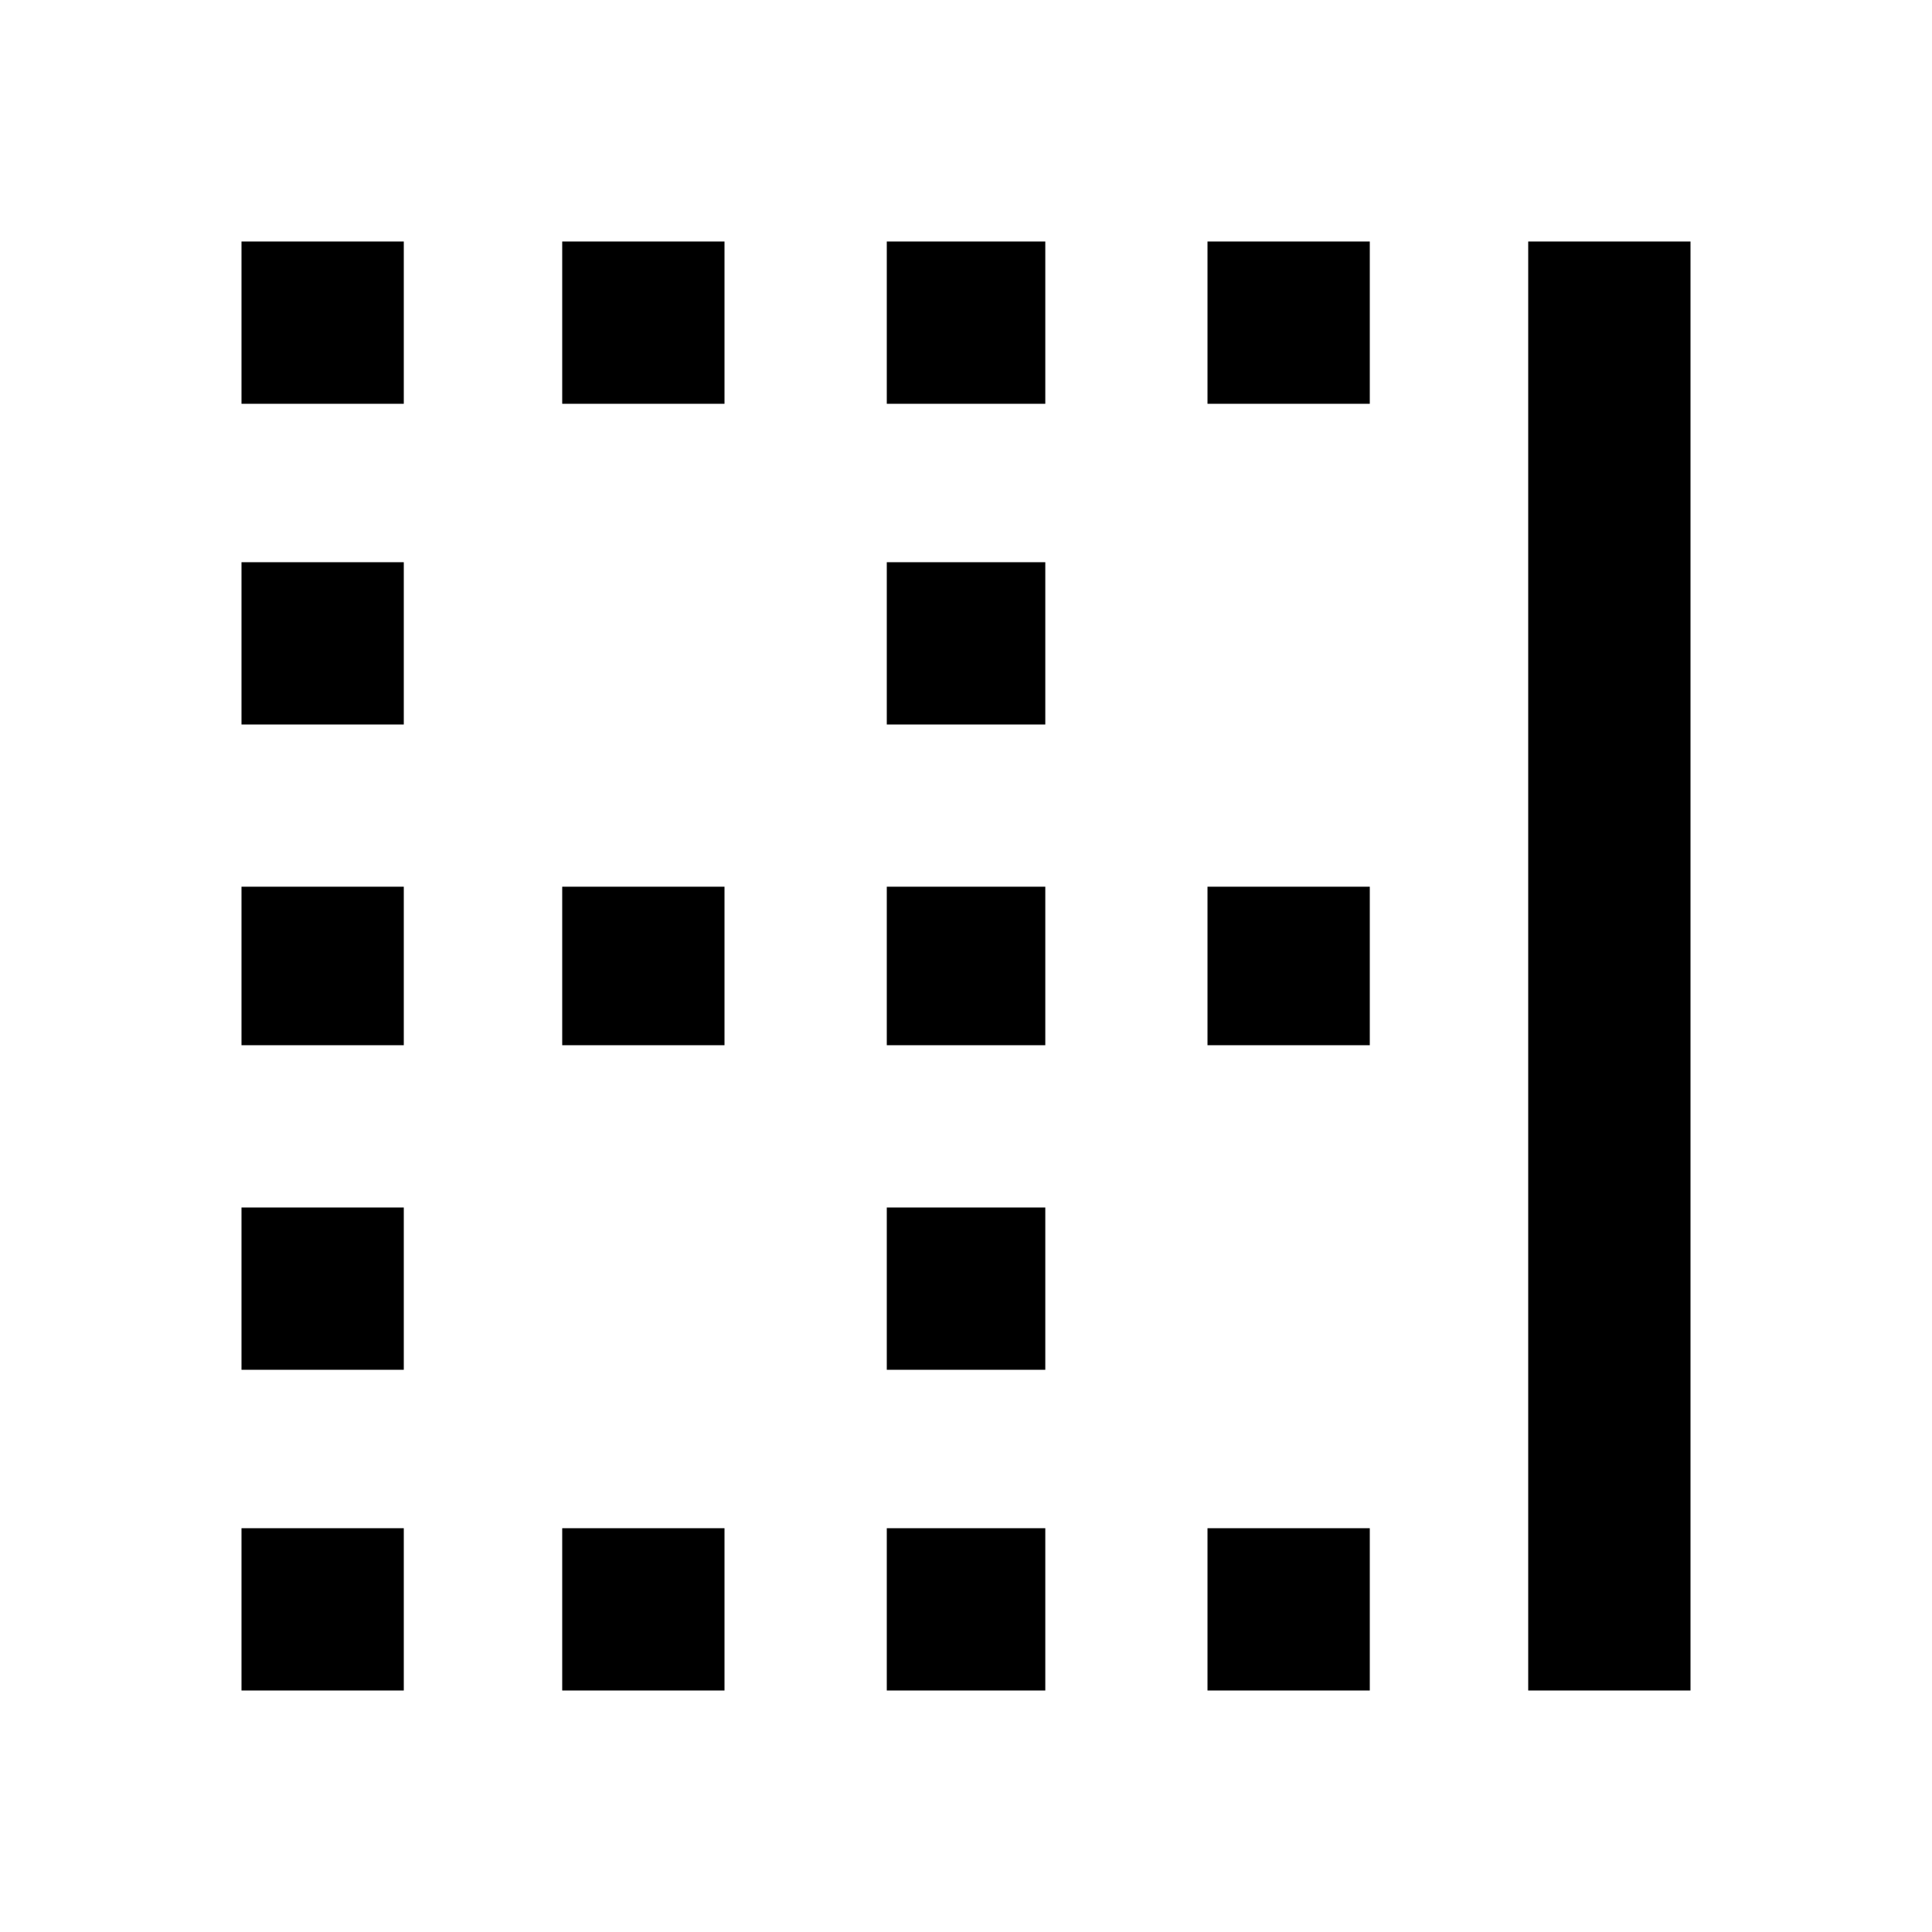 <?xml version="1.0" encoding="utf-8"?>
<!-- Generated by IcoMoon.io -->
<!DOCTYPE svg PUBLIC "-//W3C//DTD SVG 1.1//EN" "http://www.w3.org/Graphics/SVG/1.1/DTD/svg11.dtd">
<svg version="1.1" xmlns="http://www.w3.org/2000/svg" xmlns:xlink="http://www.w3.org/1999/xlink" width="24" height="24" viewBox="0 0 24 24">
<path d="M11.016 9v-2.016h1.969v2.016h-1.969zM11.016 5.016v-2.016h1.969v2.016h-1.969zM11.016 12.984v-1.969h1.969v1.969h-1.969zM15 5.016v-2.016h2.016v2.016h-2.016zM15 21v-2.016h2.016v2.016h-2.016zM18.984 3h2.016v18h-2.016v-18zM15 12.984v-1.969h2.016v1.969h-2.016zM11.016 17.016v-2.016h1.969v2.016h-1.969zM3 9v-2.016h2.016v2.016h-2.016zM3 17.016v-2.016h2.016v2.016h-2.016zM3 12.984v-1.969h2.016v1.969h-2.016zM11.016 21v-2.016h1.969v2.016h-1.969zM3 21v-2.016h2.016v2.016h-2.016zM6.984 12.984v-1.969h2.016v1.969h-2.016zM6.984 5.016v-2.016h2.016v2.016h-2.016zM3 5.016v-2.016h2.016v2.016h-2.016zM6.984 21v-2.016h2.016v2.016h-2.016z"></path>
</svg>

